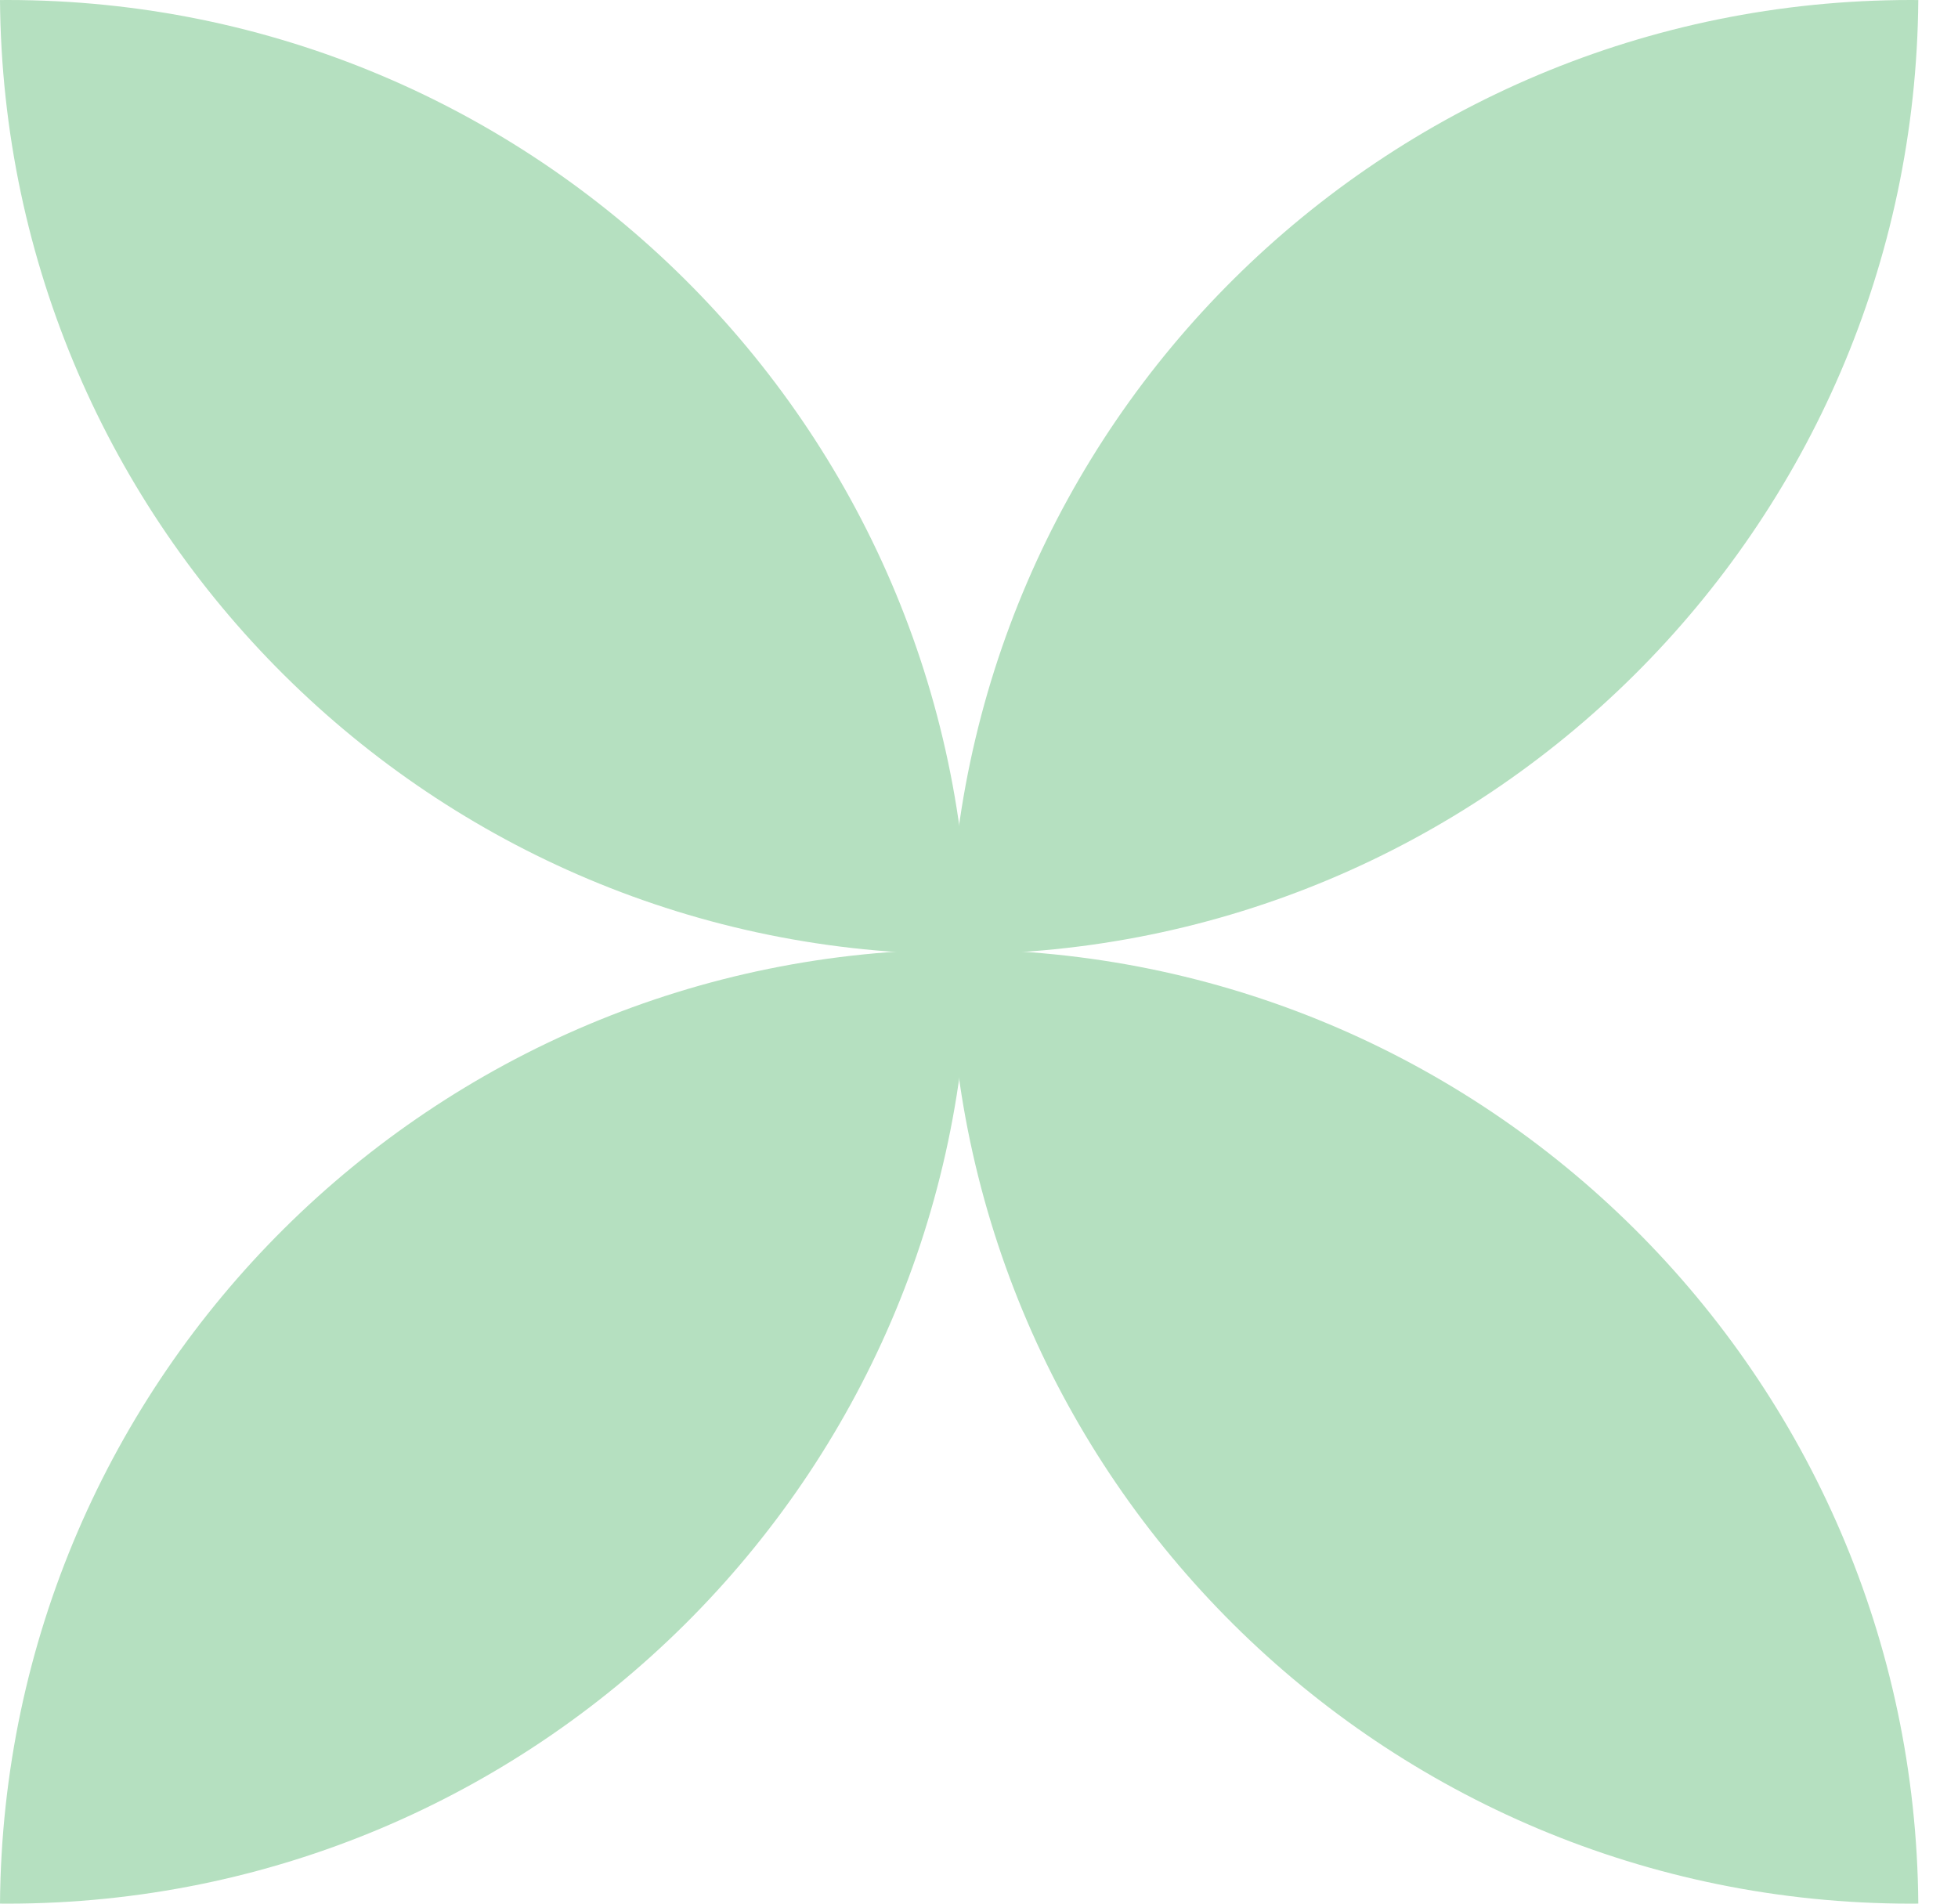 <svg width="36" height="35" viewBox="0 0 36 35" fill="none" xmlns="http://www.w3.org/2000/svg">
<path fill-rule="evenodd" clip-rule="evenodd" d="M35.27 0.001C35.197 9.701 27.311 17.543 17.593 17.543C17.548 17.543 17.503 17.543 17.458 17.542C17.531 7.842 25.418 0 35.136 0C35.181 0 35.225 0 35.27 0.001Z" fill="#B5E0C0"/>
<path fill-rule="evenodd" clip-rule="evenodd" d="M-0 0.001C0.073 9.701 7.959 17.543 17.677 17.543C17.722 17.543 17.767 17.543 17.812 17.542C17.739 7.842 9.852 0 0.134 0C0.089 0 0.045 0 -0 0.001Z" fill="#B5E0C0"/>
<path fill-rule="evenodd" clip-rule="evenodd" d="M-0 34.999C0.073 25.299 7.959 17.457 17.677 17.457C17.722 17.457 17.767 17.457 17.812 17.458C17.739 27.159 9.852 35 0.134 35C0.089 35 0.045 35 -0 34.999Z" fill="#B5E0C0"/>
<path fill-rule="evenodd" clip-rule="evenodd" d="M35.27 34.999C35.197 25.299 27.311 17.457 17.593 17.457C17.548 17.457 17.503 17.457 17.458 17.458C17.531 27.159 25.418 35 35.136 35C35.18 35 35.225 35 35.27 34.999Z" fill="#B5E0C0"/>
</svg>
